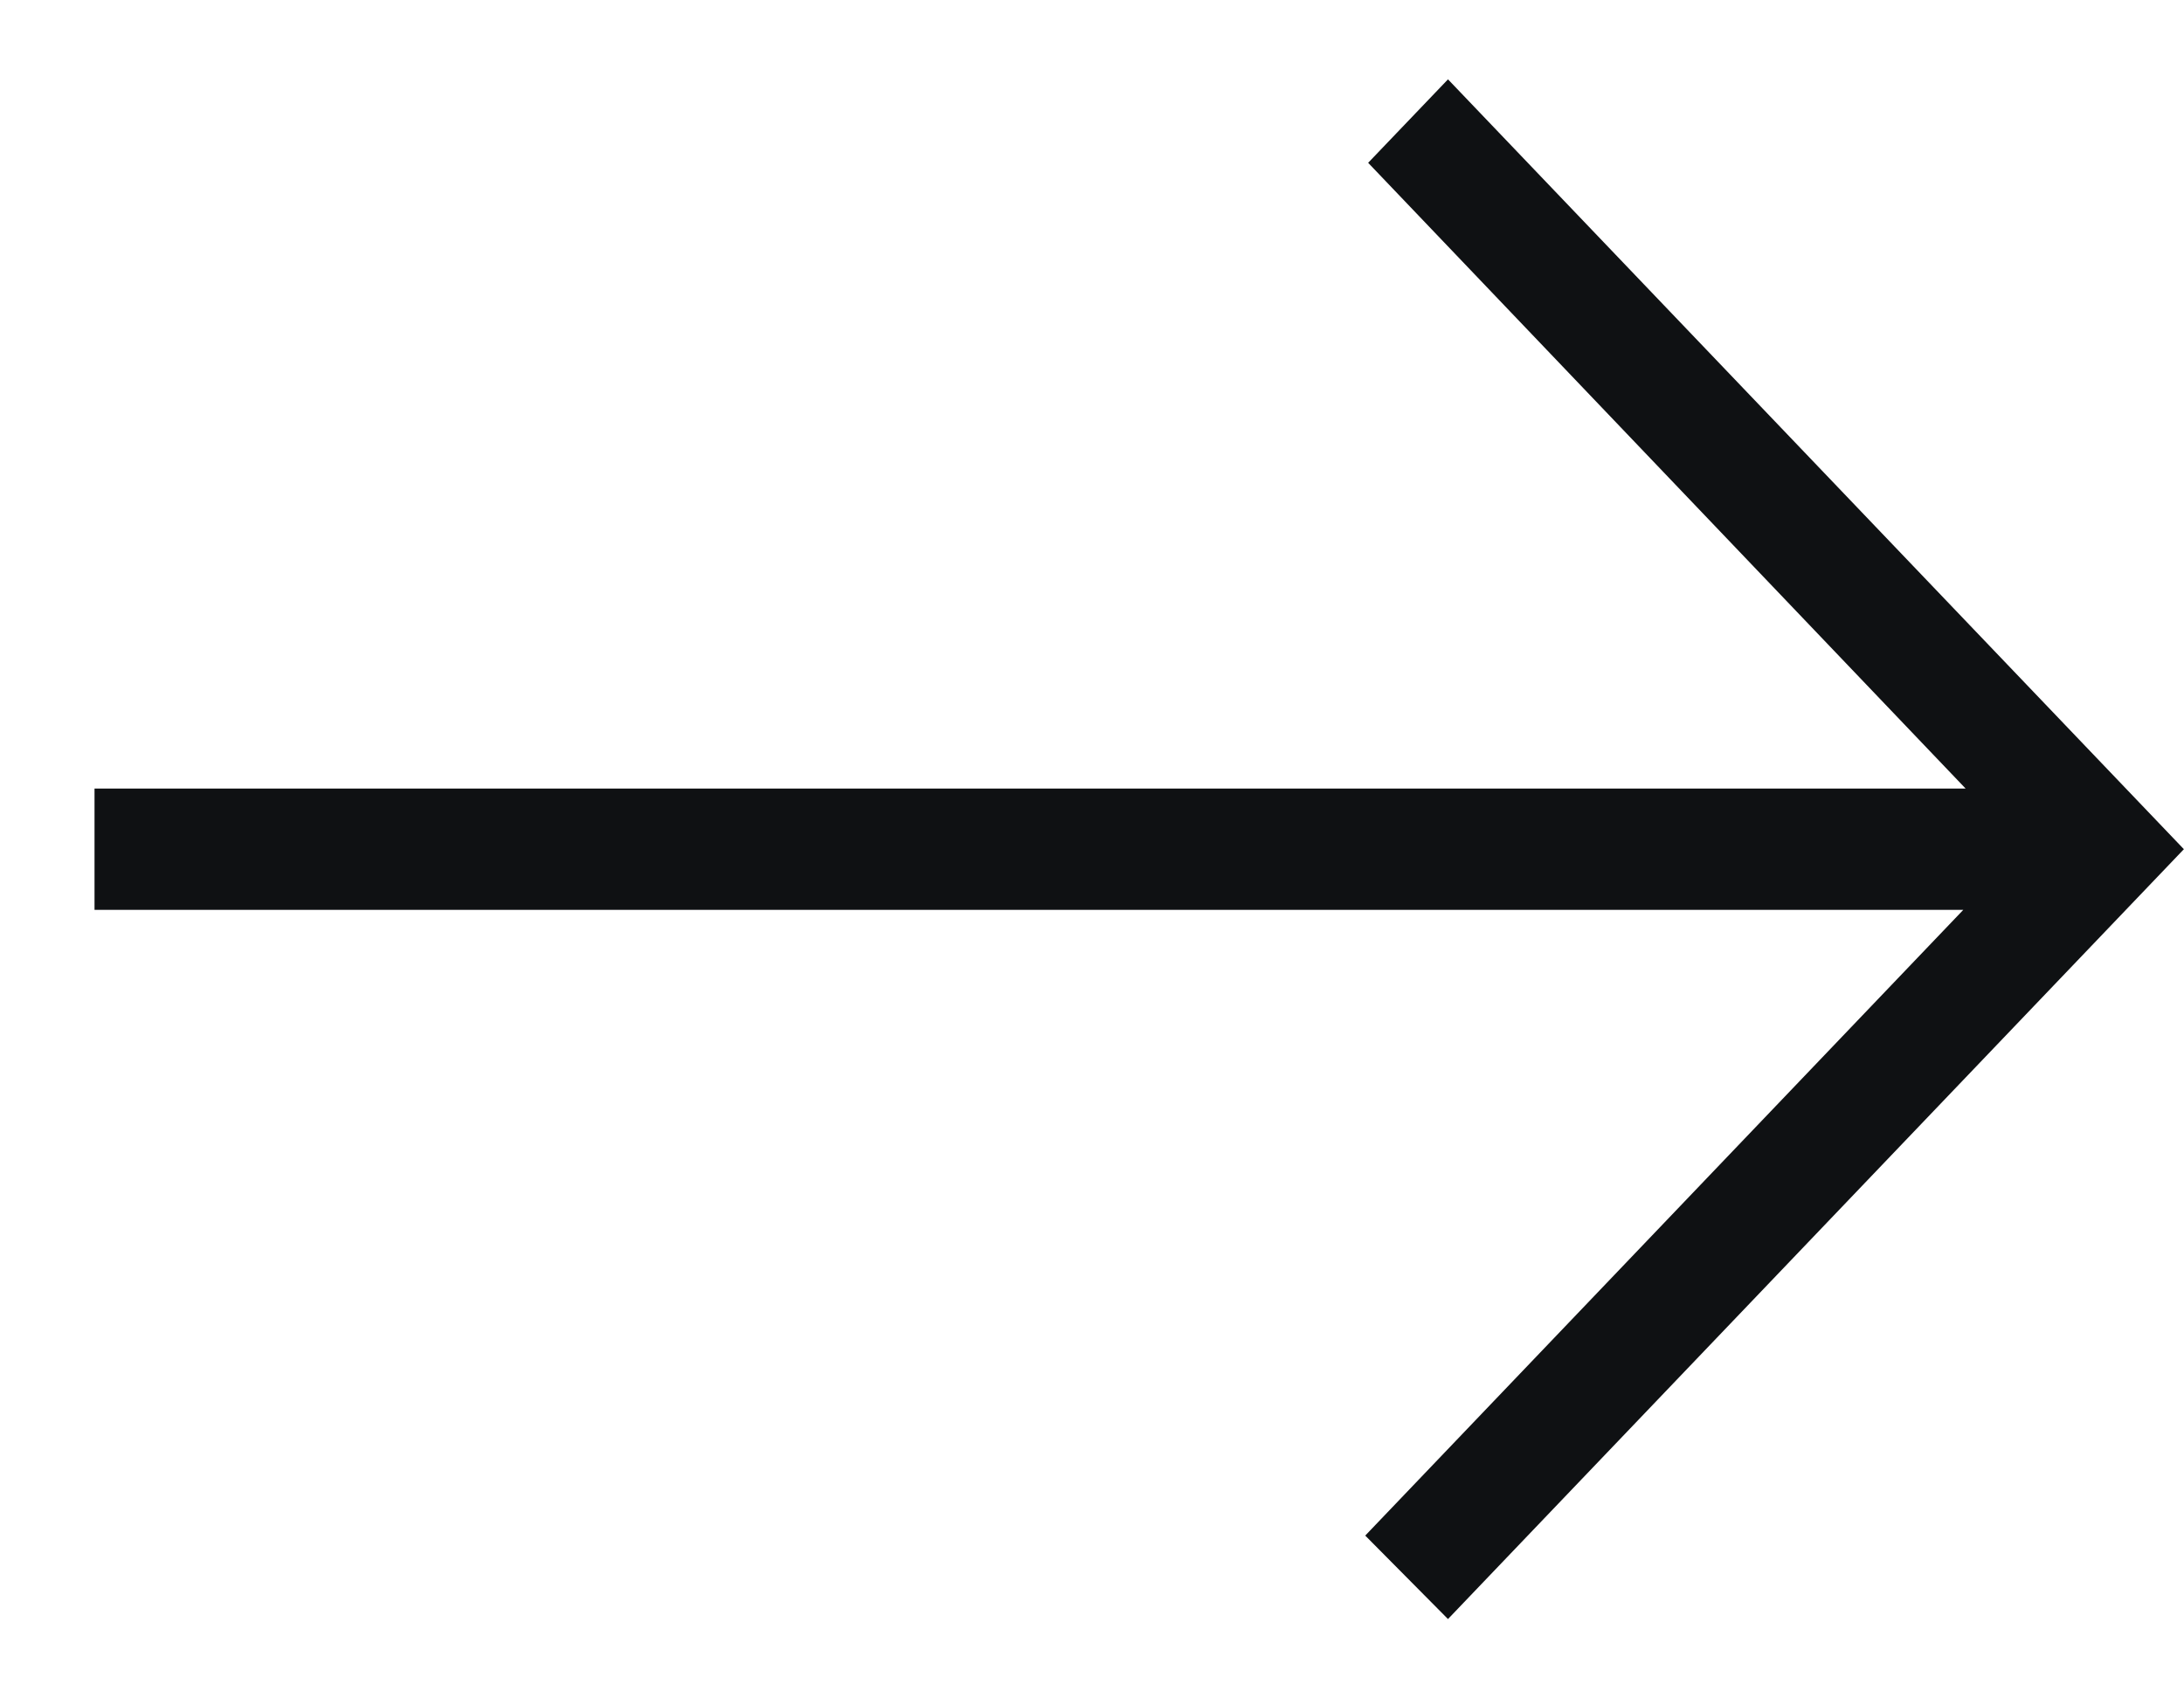 <svg width="18" height="14" viewBox="0 0 18 14" fill="none" xmlns="http://www.w3.org/2000/svg">
<path d="M11.934 13.346L11.252 12.658L16.181 7.5H0.779V6.5H16.2L11.276 1.342L11.934 0.654L17.999 7L11.934 13.346Z" fill="#0F1113"/>
</svg>
